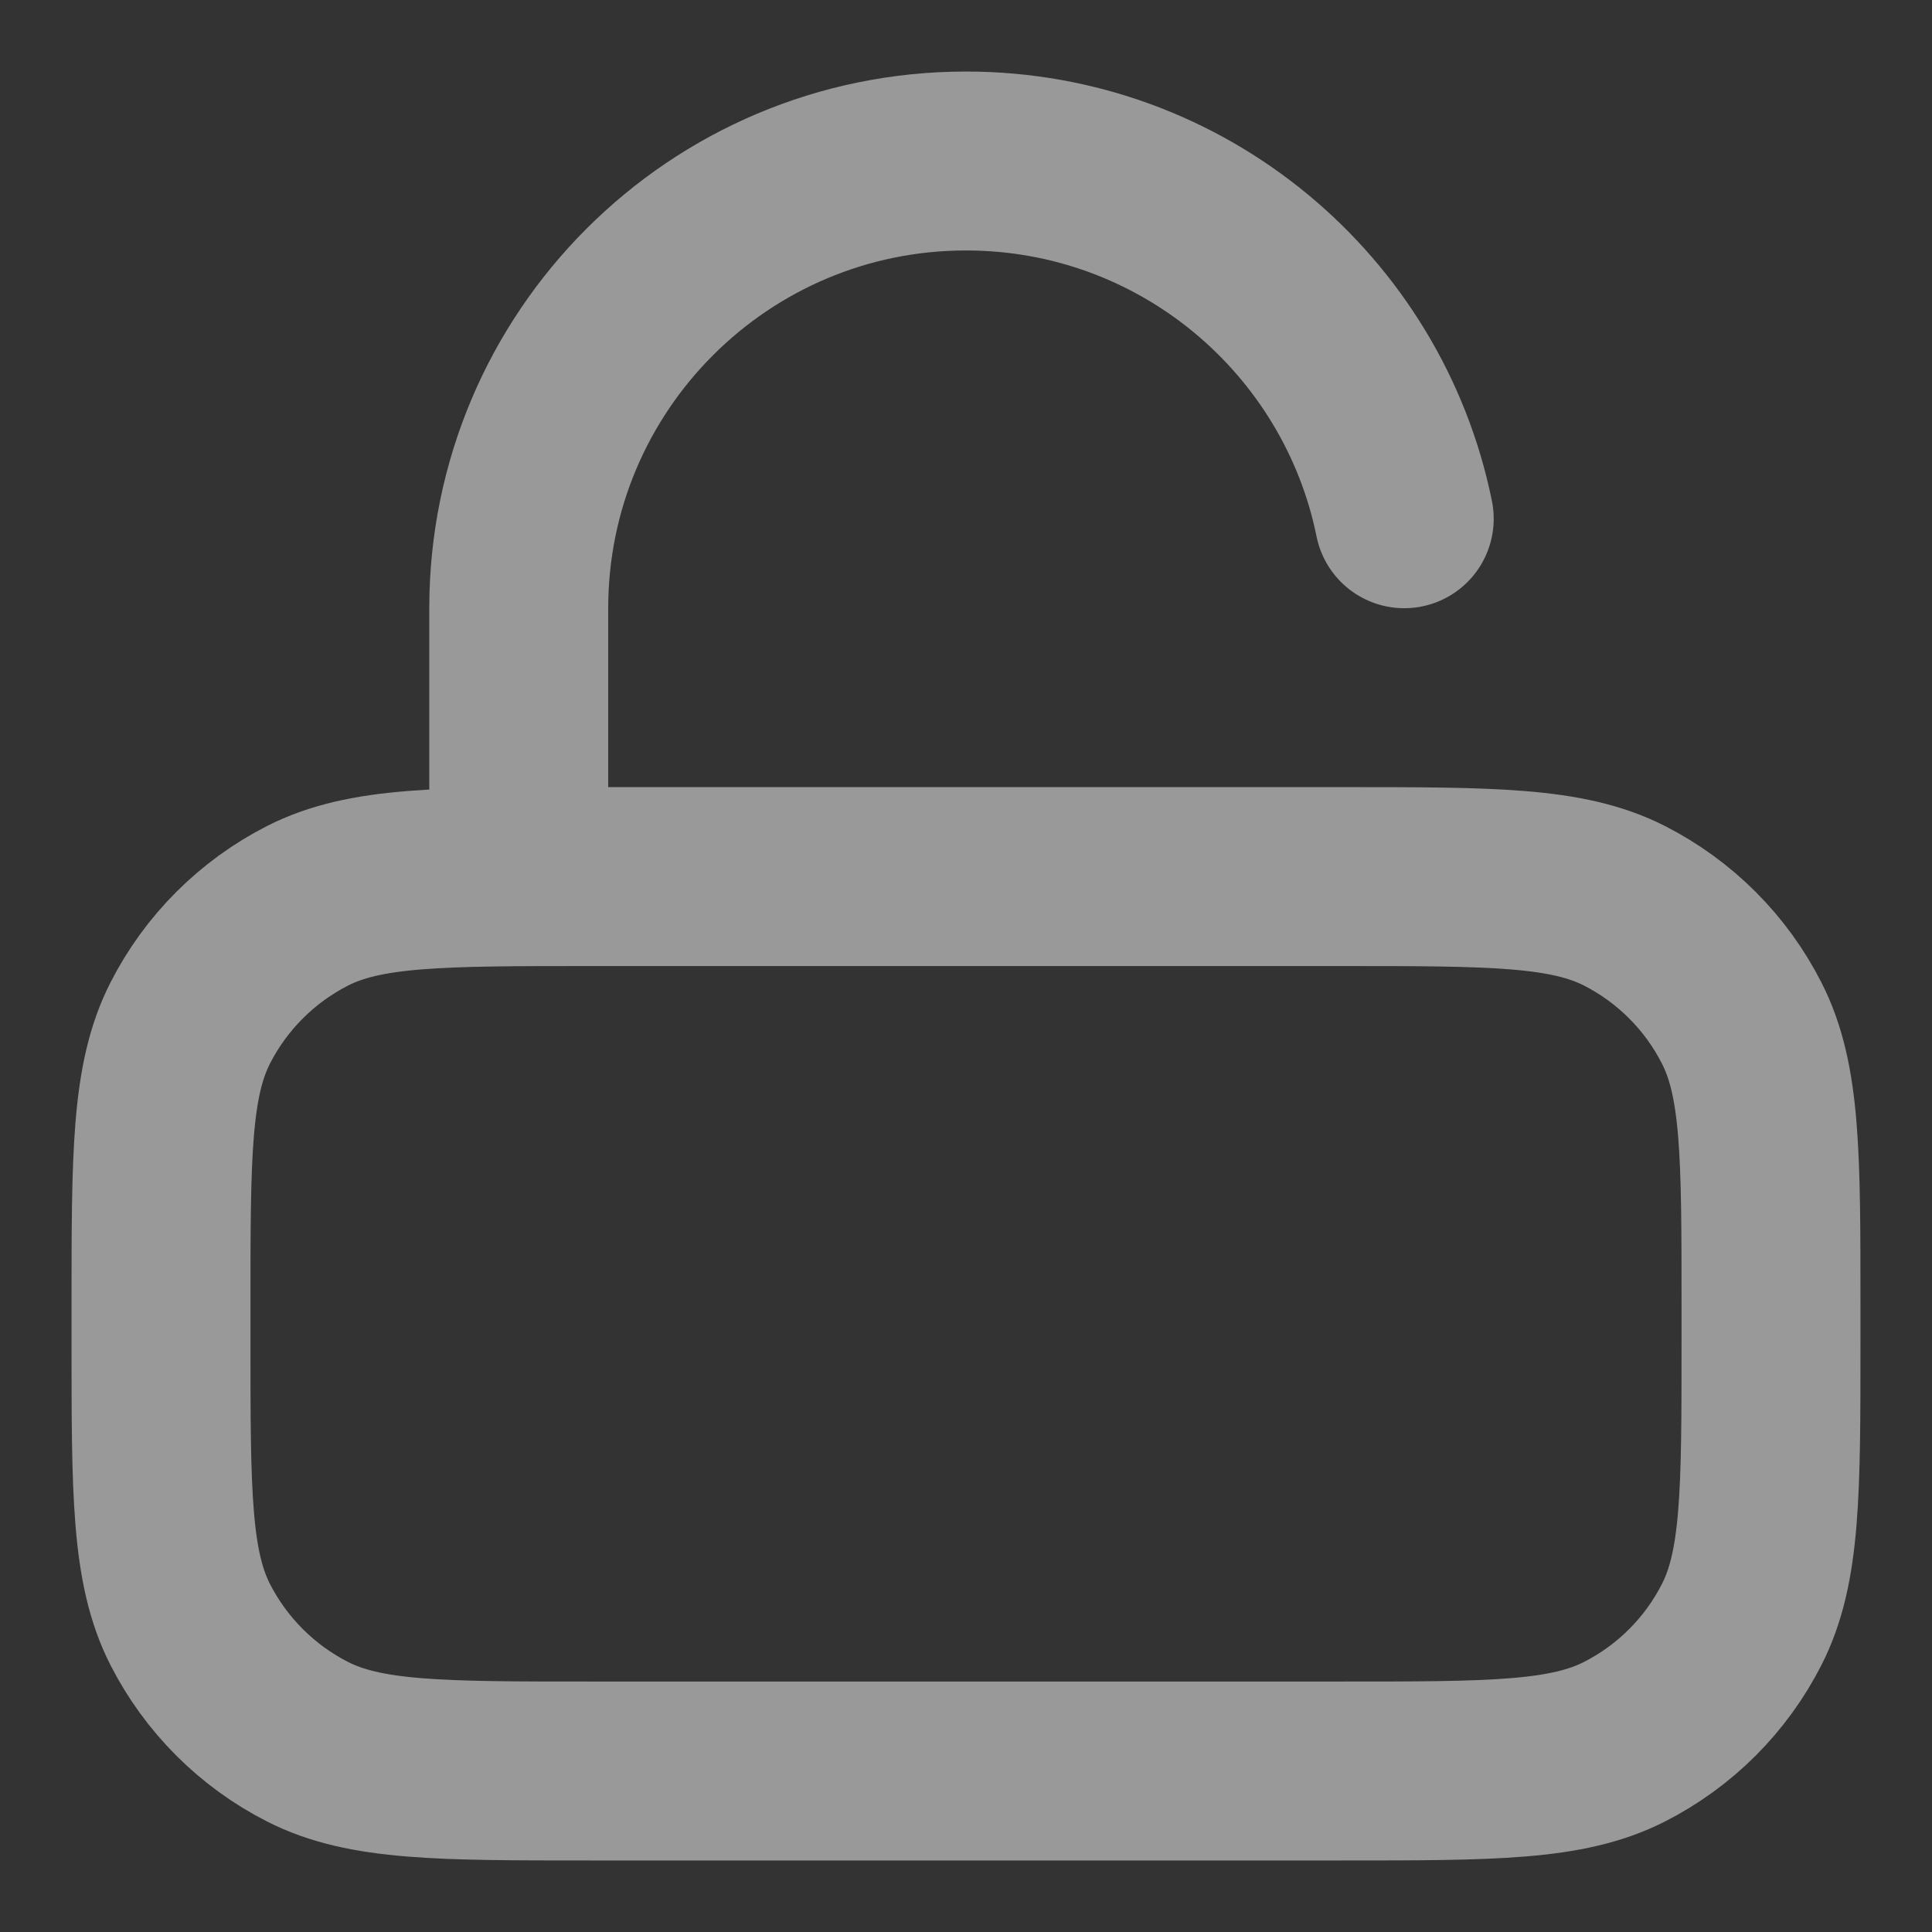 <svg width="18" height="18" viewBox="0 0 18 18" fill="none" xmlns="http://www.w3.org/2000/svg">
<rect x="0" y="0" width="18" height="18" fill="#333333" stroke="none"/>
<path d="M4.833 8.167V5.667C4.833 3.365 6.699 1.5 9 1.5C11.016 1.5 12.697 2.931 13.083 4.833M5.5 16.5H12.5C13.9 16.5 14.6 16.5 15.135 16.227C15.605 15.988 15.988 15.605 16.227 15.135C16.5 14.6 16.5 13.9 16.5 12.5V12.167C16.5 10.767 16.5 10.066 16.227 9.532C15.988 9.061 15.605 8.679 15.135 8.439C14.6 8.167 13.9 8.167 12.5 8.167H5.5C4.1 8.167 3.4 8.167 2.865 8.439C2.395 8.679 2.012 9.061 1.772 9.532C1.5 10.066 1.5 10.767 1.5 12.167V12.5C1.5 13.9 1.5 14.6 1.772 15.135C2.012 15.605 2.395 15.988 2.865 16.227C3.4 16.5 4.1 16.5 5.5 16.5Z" stroke="white" stroke-opacity="0.5" stroke-width="1.667" stroke-linecap="round" stroke-linejoin="round"/>
</svg>